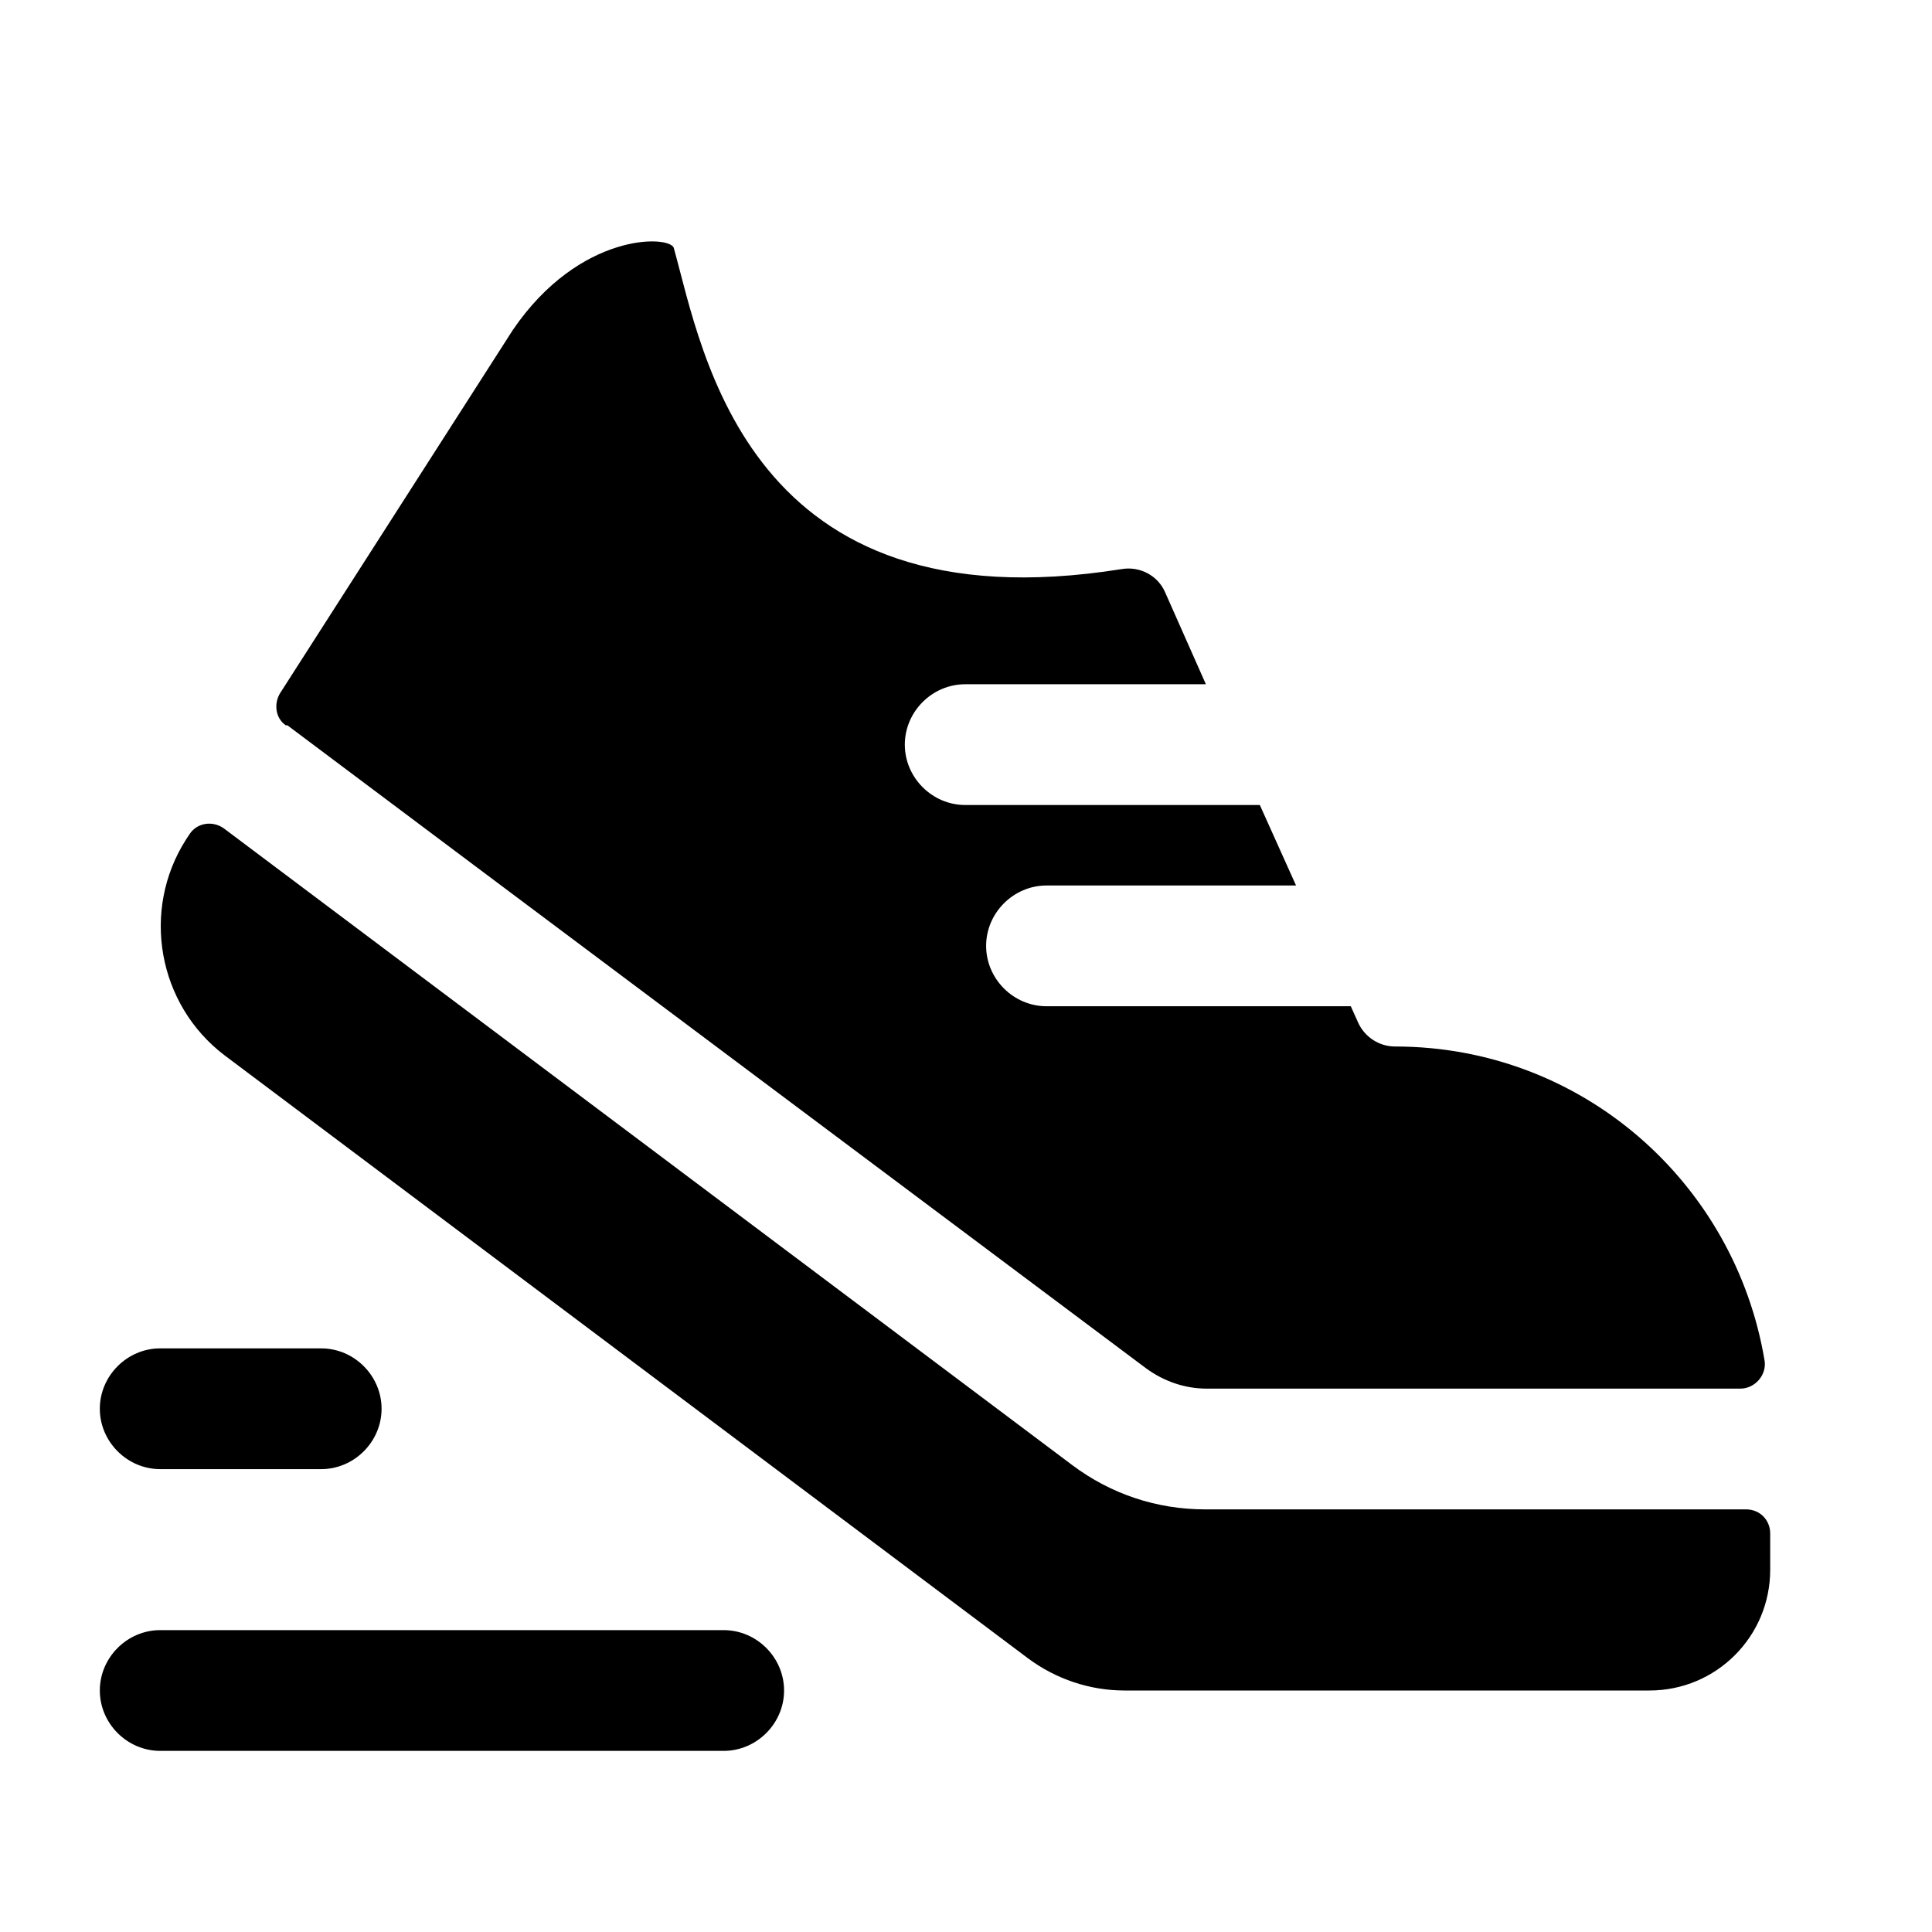 <svg width="24" height="24" viewBox="0 0 24 24" fill="none" xmlns="http://www.w3.org/2000/svg">
<path d="M3.55 9.01C3.42 8.92 3.4 8.74 3.48 8.61L6.37 4.1C7.2 2.88 8.32 2.92 8.37 3.08C8.73 4.37 9.28 7.81 13.93 7.07C14.16 7.03 14.38 7.15 14.47 7.35L14.98 8.5H11.99C11.58 8.5 11.24 8.84 11.24 9.25C11.24 9.66 11.58 10 11.99 10H15.65L16.1 11H13C12.59 11 12.25 11.34 12.25 11.75C12.25 12.16 12.59 12.5 13 12.5H16.78L16.87 12.7C16.95 12.88 17.13 13 17.33 13C19.65 13 21.55 14.69 21.92 16.9C21.95 17.08 21.8 17.25 21.62 17.25H14.99C14.72 17.25 14.46 17.16 14.24 17C14.24 17 5.1 10.16 3.57 9.01H3.55ZM13.32 18.2L2.78 10.29C2.64 10.19 2.44 10.22 2.35 10.37L2.31 10.43C1.75 11.31 1.96 12.48 2.79 13.11L12.77 20.6C13.12 20.86 13.54 21 13.97 21H20.49C21.32 21 21.99 20.33 21.99 19.5V19.05C21.99 18.88 21.86 18.75 21.69 18.75H14.97C14.37 18.75 13.8 18.56 13.32 18.2ZM9.74 21C9.74 20.59 9.4 20.25 8.99 20.25H1.99C1.58 20.25 1.24 20.59 1.24 21C1.24 21.41 1.58 21.75 1.99 21.75H8.99C9.4 21.75 9.74 21.41 9.74 21ZM4.74 17.5C4.74 17.09 4.4 16.75 3.99 16.75H1.99C1.58 16.75 1.24 17.09 1.24 17.5C1.24 17.91 1.58 18.25 1.99 18.25H3.99C4.4 18.25 4.74 17.91 4.74 17.5Z" fill="black"/>
</svg>
